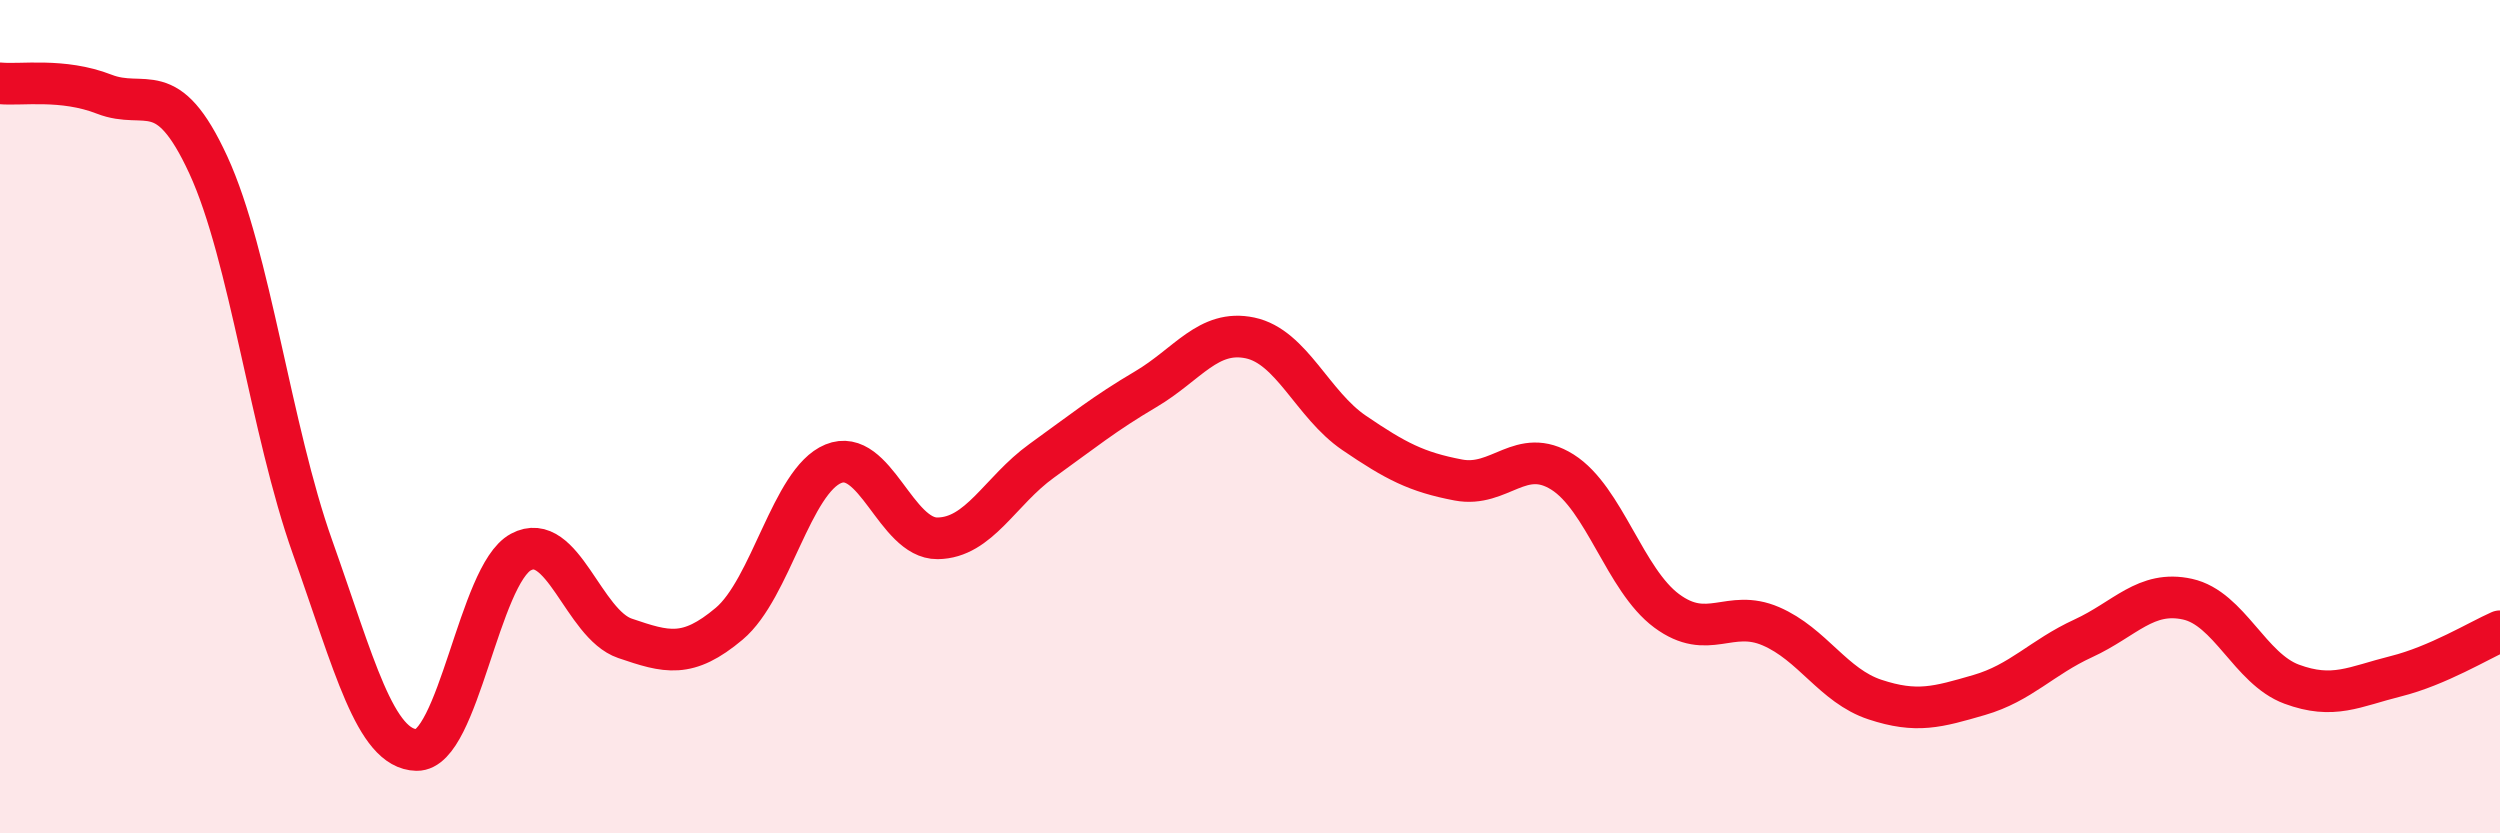 
    <svg width="60" height="20" viewBox="0 0 60 20" xmlns="http://www.w3.org/2000/svg">
      <path
        d="M 0,2 C 0.5,2.05 1.5,1.87 2.5,2.26 C 3.5,2.65 4,1.79 5,3.96 C 6,6.13 6.5,10.32 7.5,13.13 C 8.5,15.94 9,17.98 10,18 C 11,18.02 11.5,13.79 12.5,13.25 C 13.5,12.71 14,14.98 15,15.32 C 16,15.66 16.5,15.81 17.5,14.97 C 18.5,14.13 19,11.54 20,11.13 C 21,10.72 21.5,12.93 22.5,12.92 C 23.5,12.91 24,11.78 25,11.06 C 26,10.34 26.5,9.93 27.5,9.34 C 28.5,8.75 29,7.9 30,8.11 C 31,8.32 31.5,9.71 32.5,10.39 C 33.5,11.07 34,11.33 35,11.52 C 36,11.71 36.5,10.7 37.5,11.33 C 38.5,11.96 39,13.92 40,14.66 C 41,15.4 41.5,14.6 42.5,15.03 C 43.5,15.46 44,16.46 45,16.79 C 46,17.12 46.5,16.97 47.5,16.68 C 48.5,16.39 49,15.78 50,15.32 C 51,14.86 51.5,14.16 52.5,14.38 C 53.5,14.6 54,16.05 55,16.42 C 56,16.79 56.5,16.48 57.5,16.23 C 58.5,15.98 59.5,15.37 60,15.15L60 20L0 20Z"
        fill="#EB0A25"
        opacity="0.1"
        stroke-linecap="round"
        stroke-linejoin="round"
      />
      <path
        d="M 0,2 C 0.5,2.05 1.5,1.87 2.5,2.26 C 3.5,2.65 4,1.79 5,3.96 C 6,6.13 6.5,10.32 7.5,13.13 C 8.5,15.94 9,17.98 10,18 C 11,18.02 11.5,13.79 12.5,13.25 C 13.5,12.71 14,14.98 15,15.32 C 16,15.66 16.5,15.81 17.5,14.97 C 18.5,14.13 19,11.54 20,11.13 C 21,10.72 21.5,12.93 22.5,12.92 C 23.5,12.91 24,11.78 25,11.06 C 26,10.34 26.5,9.93 27.5,9.34 C 28.5,8.75 29,7.9 30,8.11 C 31,8.32 31.5,9.71 32.5,10.39 C 33.5,11.07 34,11.33 35,11.52 C 36,11.71 36.5,10.7 37.5,11.33 C 38.5,11.96 39,13.92 40,14.66 C 41,15.4 41.5,14.6 42.5,15.03 C 43.5,15.46 44,16.46 45,16.79 C 46,17.12 46.5,16.97 47.5,16.68 C 48.5,16.39 49,15.78 50,15.32 C 51,14.86 51.5,14.16 52.5,14.38 C 53.5,14.6 54,16.05 55,16.42 C 56,16.79 56.5,16.48 57.5,16.23 C 58.5,15.98 59.5,15.37 60,15.15"
        stroke="#EB0A25"
        stroke-width="1"
        fill="none"
        stroke-linecap="round"
        stroke-linejoin="round"
      />
    </svg>
  